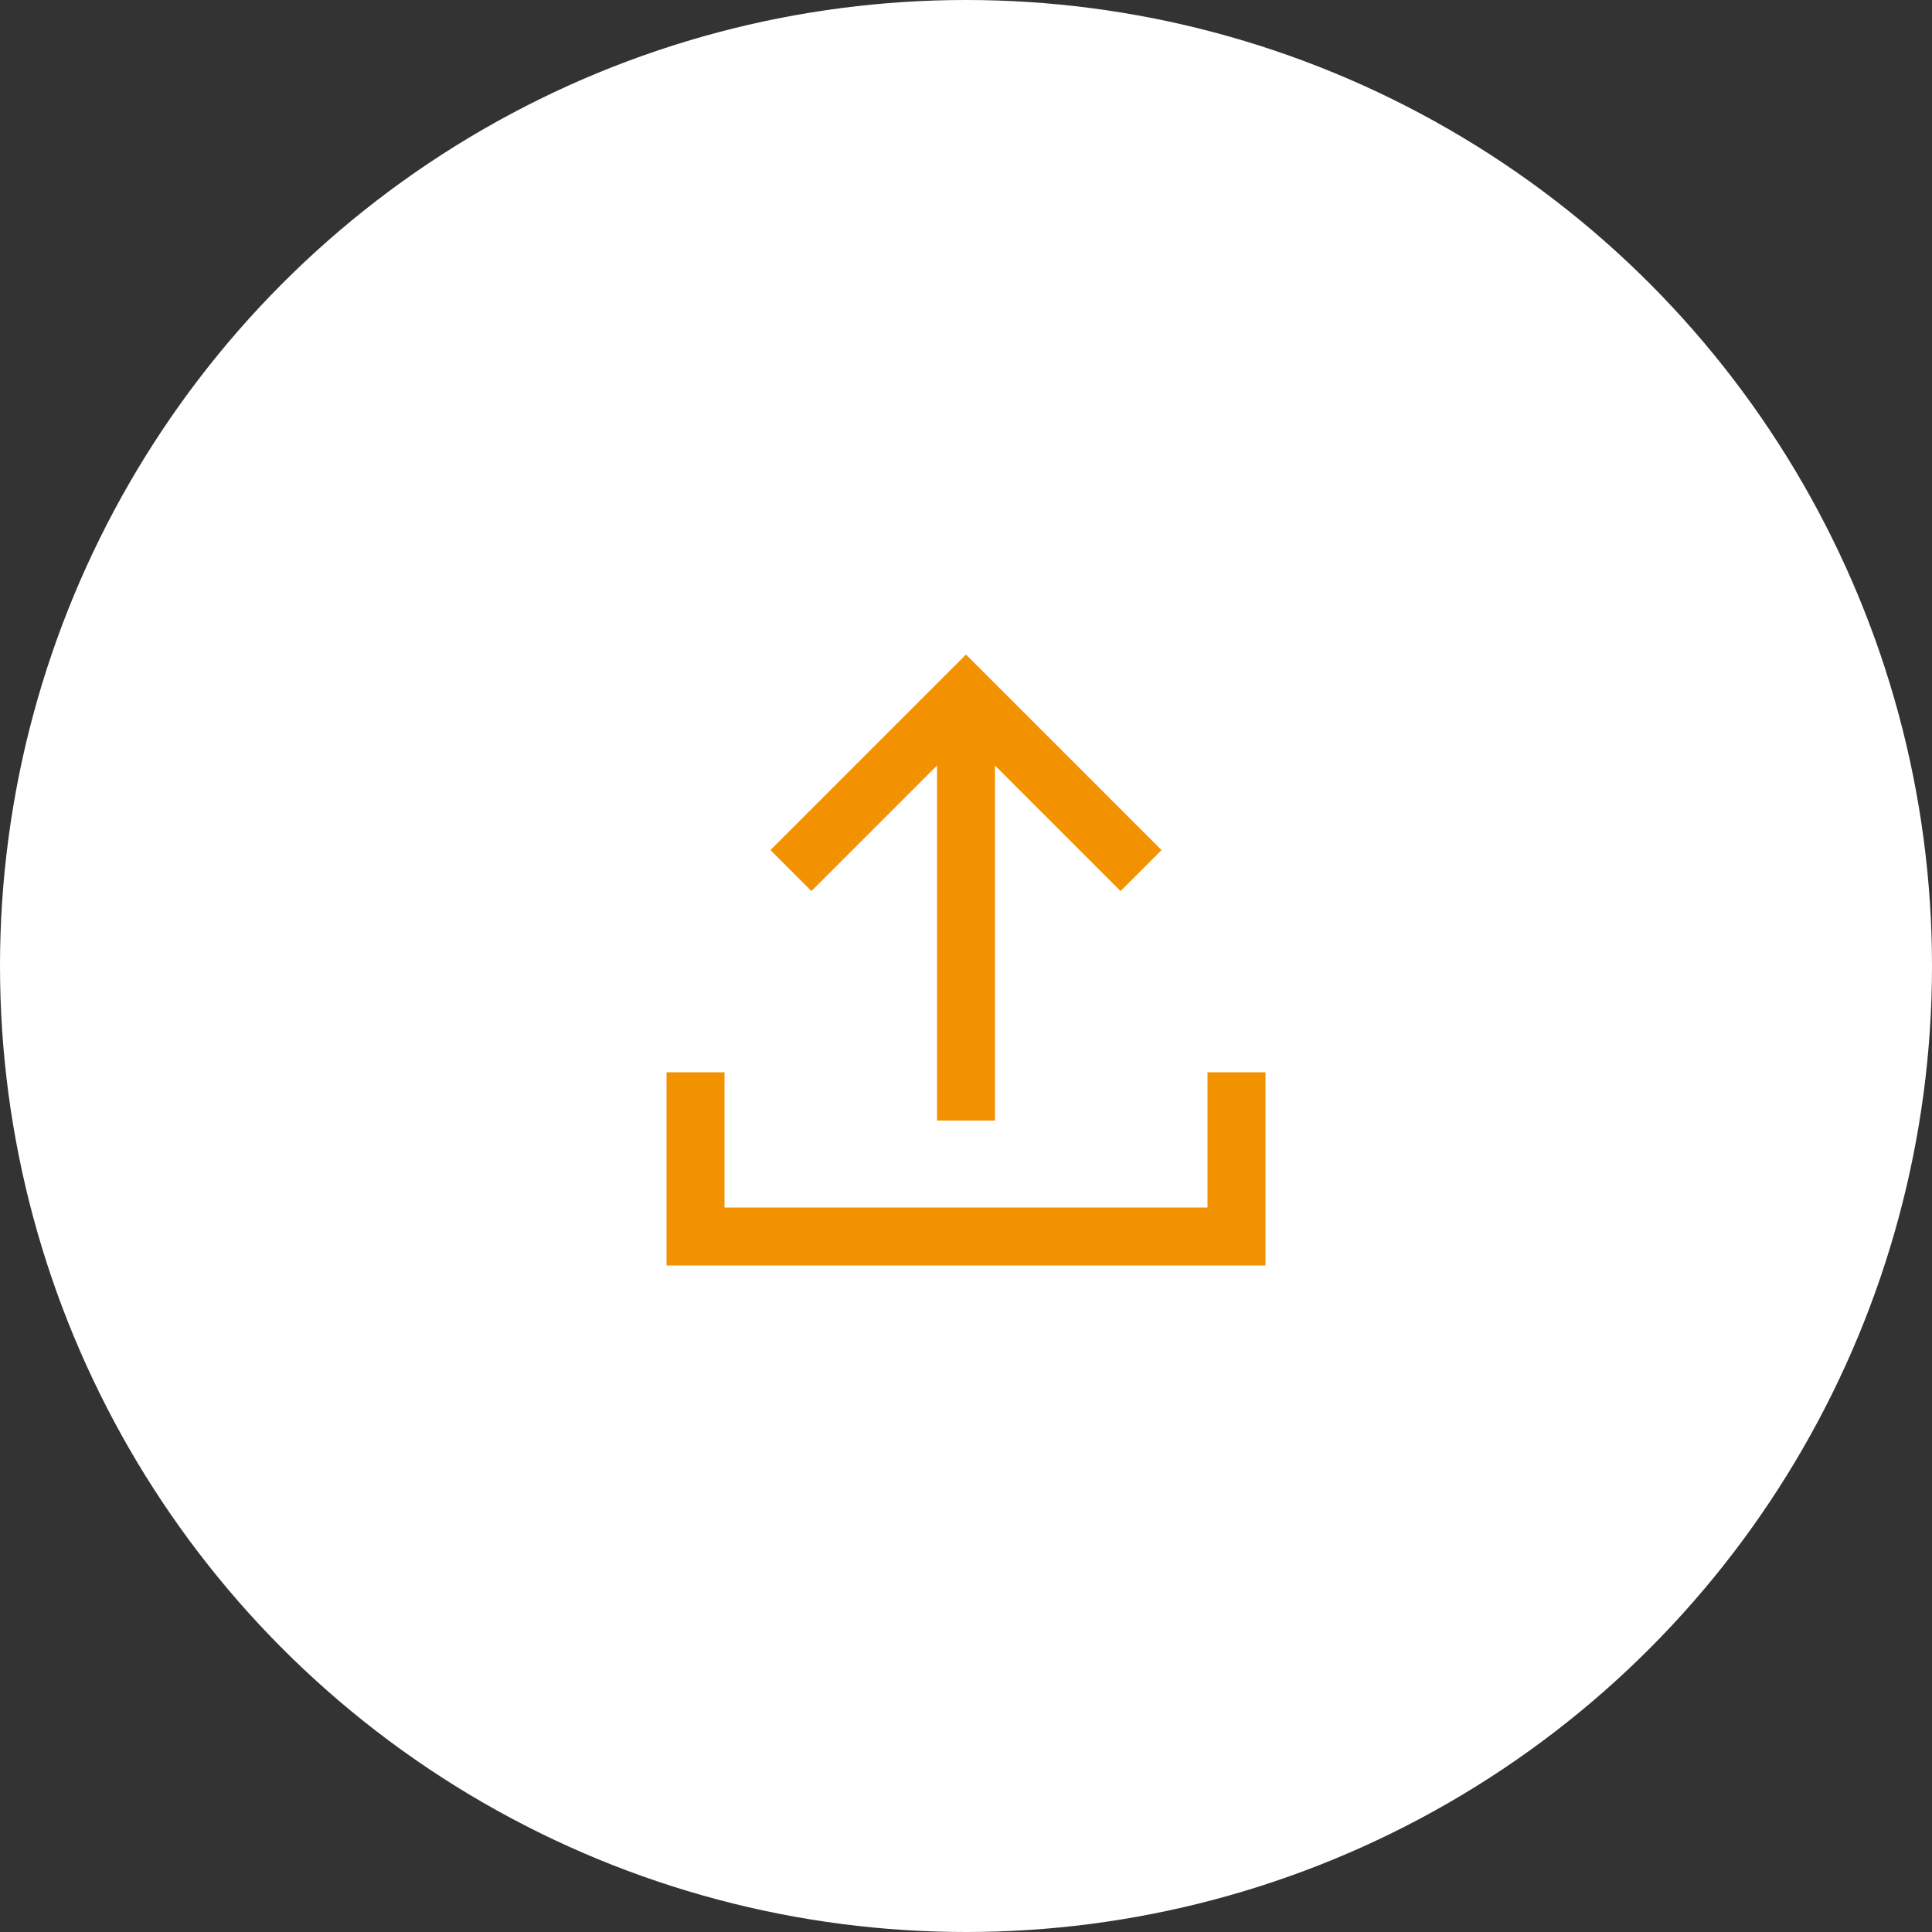 <svg xmlns="http://www.w3.org/2000/svg" width="100" height="100"><rect width="100%" height="100%" fill="#333333" stroke="none"/><g fill="none" fill-rule="evenodd"><circle cx="50" cy="50" r="50" fill="#FFF"/><g stroke="#F39200" stroke-width="3"><path d="M50 58V36"/><path stroke-linecap="square" d="M58 44l-8-8-8 8M36 57v7h28v-7"/></g></g></svg>